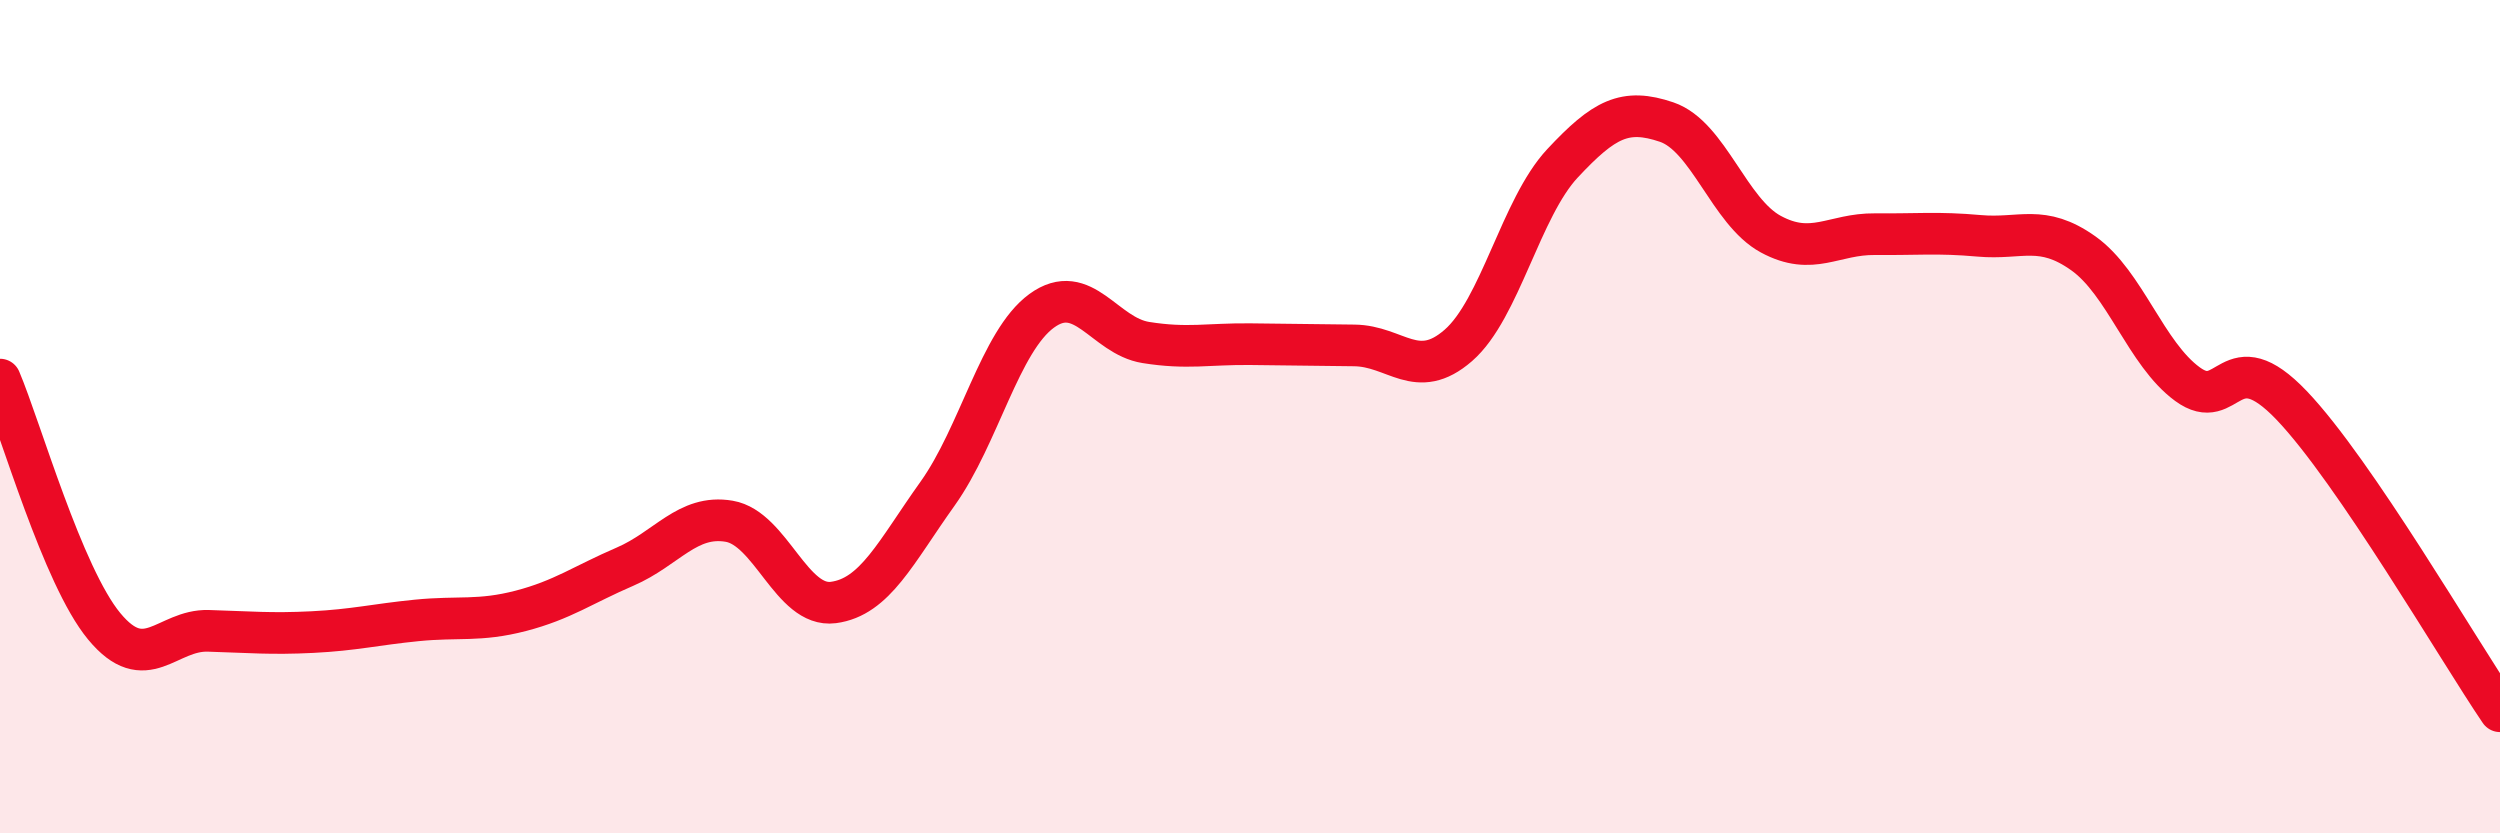 
    <svg width="60" height="20" viewBox="0 0 60 20" xmlns="http://www.w3.org/2000/svg">
      <path
        d="M 0,9.11 C 0.5,10.29 1.5,13.82 2.5,15.03 C 3.5,16.24 4,15.11 5,15.14 C 6,15.17 6.5,15.22 7.5,15.17 C 8.5,15.12 9,14.99 10,14.89 C 11,14.79 11.5,14.92 12.5,14.66 C 13.5,14.4 14,14.03 15,13.6 C 16,13.17 16.5,12.34 17.5,12.51 C 18.5,12.68 19,14.59 20,14.46 C 21,14.33 21.5,13.25 22.5,11.85 C 23.5,10.45 24,8.19 25,7.46 C 26,6.73 26.5,8.06 27.5,8.22 C 28.5,8.38 29,8.25 30,8.26 C 31,8.27 31.5,8.28 32.5,8.29 C 33.5,8.3 34,9.16 35,8.29 C 36,7.42 36.5,4.99 37.5,3.92 C 38.5,2.85 39,2.59 40,2.93 C 41,3.27 41.5,5.08 42.5,5.62 C 43.5,6.16 44,5.61 45,5.62 C 46,5.63 46.5,5.57 47.5,5.66 C 48.5,5.75 49,5.37 50,6.08 C 51,6.79 51.5,8.49 52.5,9.22 C 53.5,9.95 53.5,8.16 55,9.73 C 56.5,11.3 59,15.6 60,17.07L60 20L0 20Z"
        fill="#EB0A25"
        opacity="0.1"
        stroke-linecap="round"
        stroke-linejoin="round"
      />
      <path
        d="M 0,9.11 C 0.5,10.29 1.5,13.82 2.5,15.03 C 3.5,16.24 4,15.11 5,15.14 C 6,15.17 6.5,15.22 7.5,15.17 C 8.5,15.12 9,14.99 10,14.89 C 11,14.79 11.5,14.92 12.5,14.66 C 13.5,14.4 14,14.03 15,13.6 C 16,13.17 16.5,12.34 17.5,12.51 C 18.5,12.68 19,14.59 20,14.46 C 21,14.33 21.5,13.25 22.5,11.85 C 23.5,10.45 24,8.19 25,7.46 C 26,6.73 26.5,8.06 27.5,8.22 C 28.5,8.38 29,8.25 30,8.26 C 31,8.27 31.5,8.28 32.5,8.29 C 33.5,8.3 34,9.16 35,8.29 C 36,7.42 36.5,4.99 37.5,3.92 C 38.5,2.85 39,2.59 40,2.93 C 41,3.27 41.5,5.08 42.5,5.62 C 43.5,6.16 44,5.61 45,5.62 C 46,5.63 46.5,5.57 47.5,5.66 C 48.5,5.75 49,5.37 50,6.08 C 51,6.79 51.5,8.49 52.5,9.22 C 53.5,9.95 53.5,8.16 55,9.73 C 56.5,11.3 59,15.6 60,17.07"
        stroke="#EB0A25"
        stroke-width="1"
        fill="none"
        stroke-linecap="round"
        stroke-linejoin="round"
      />
    </svg>
  